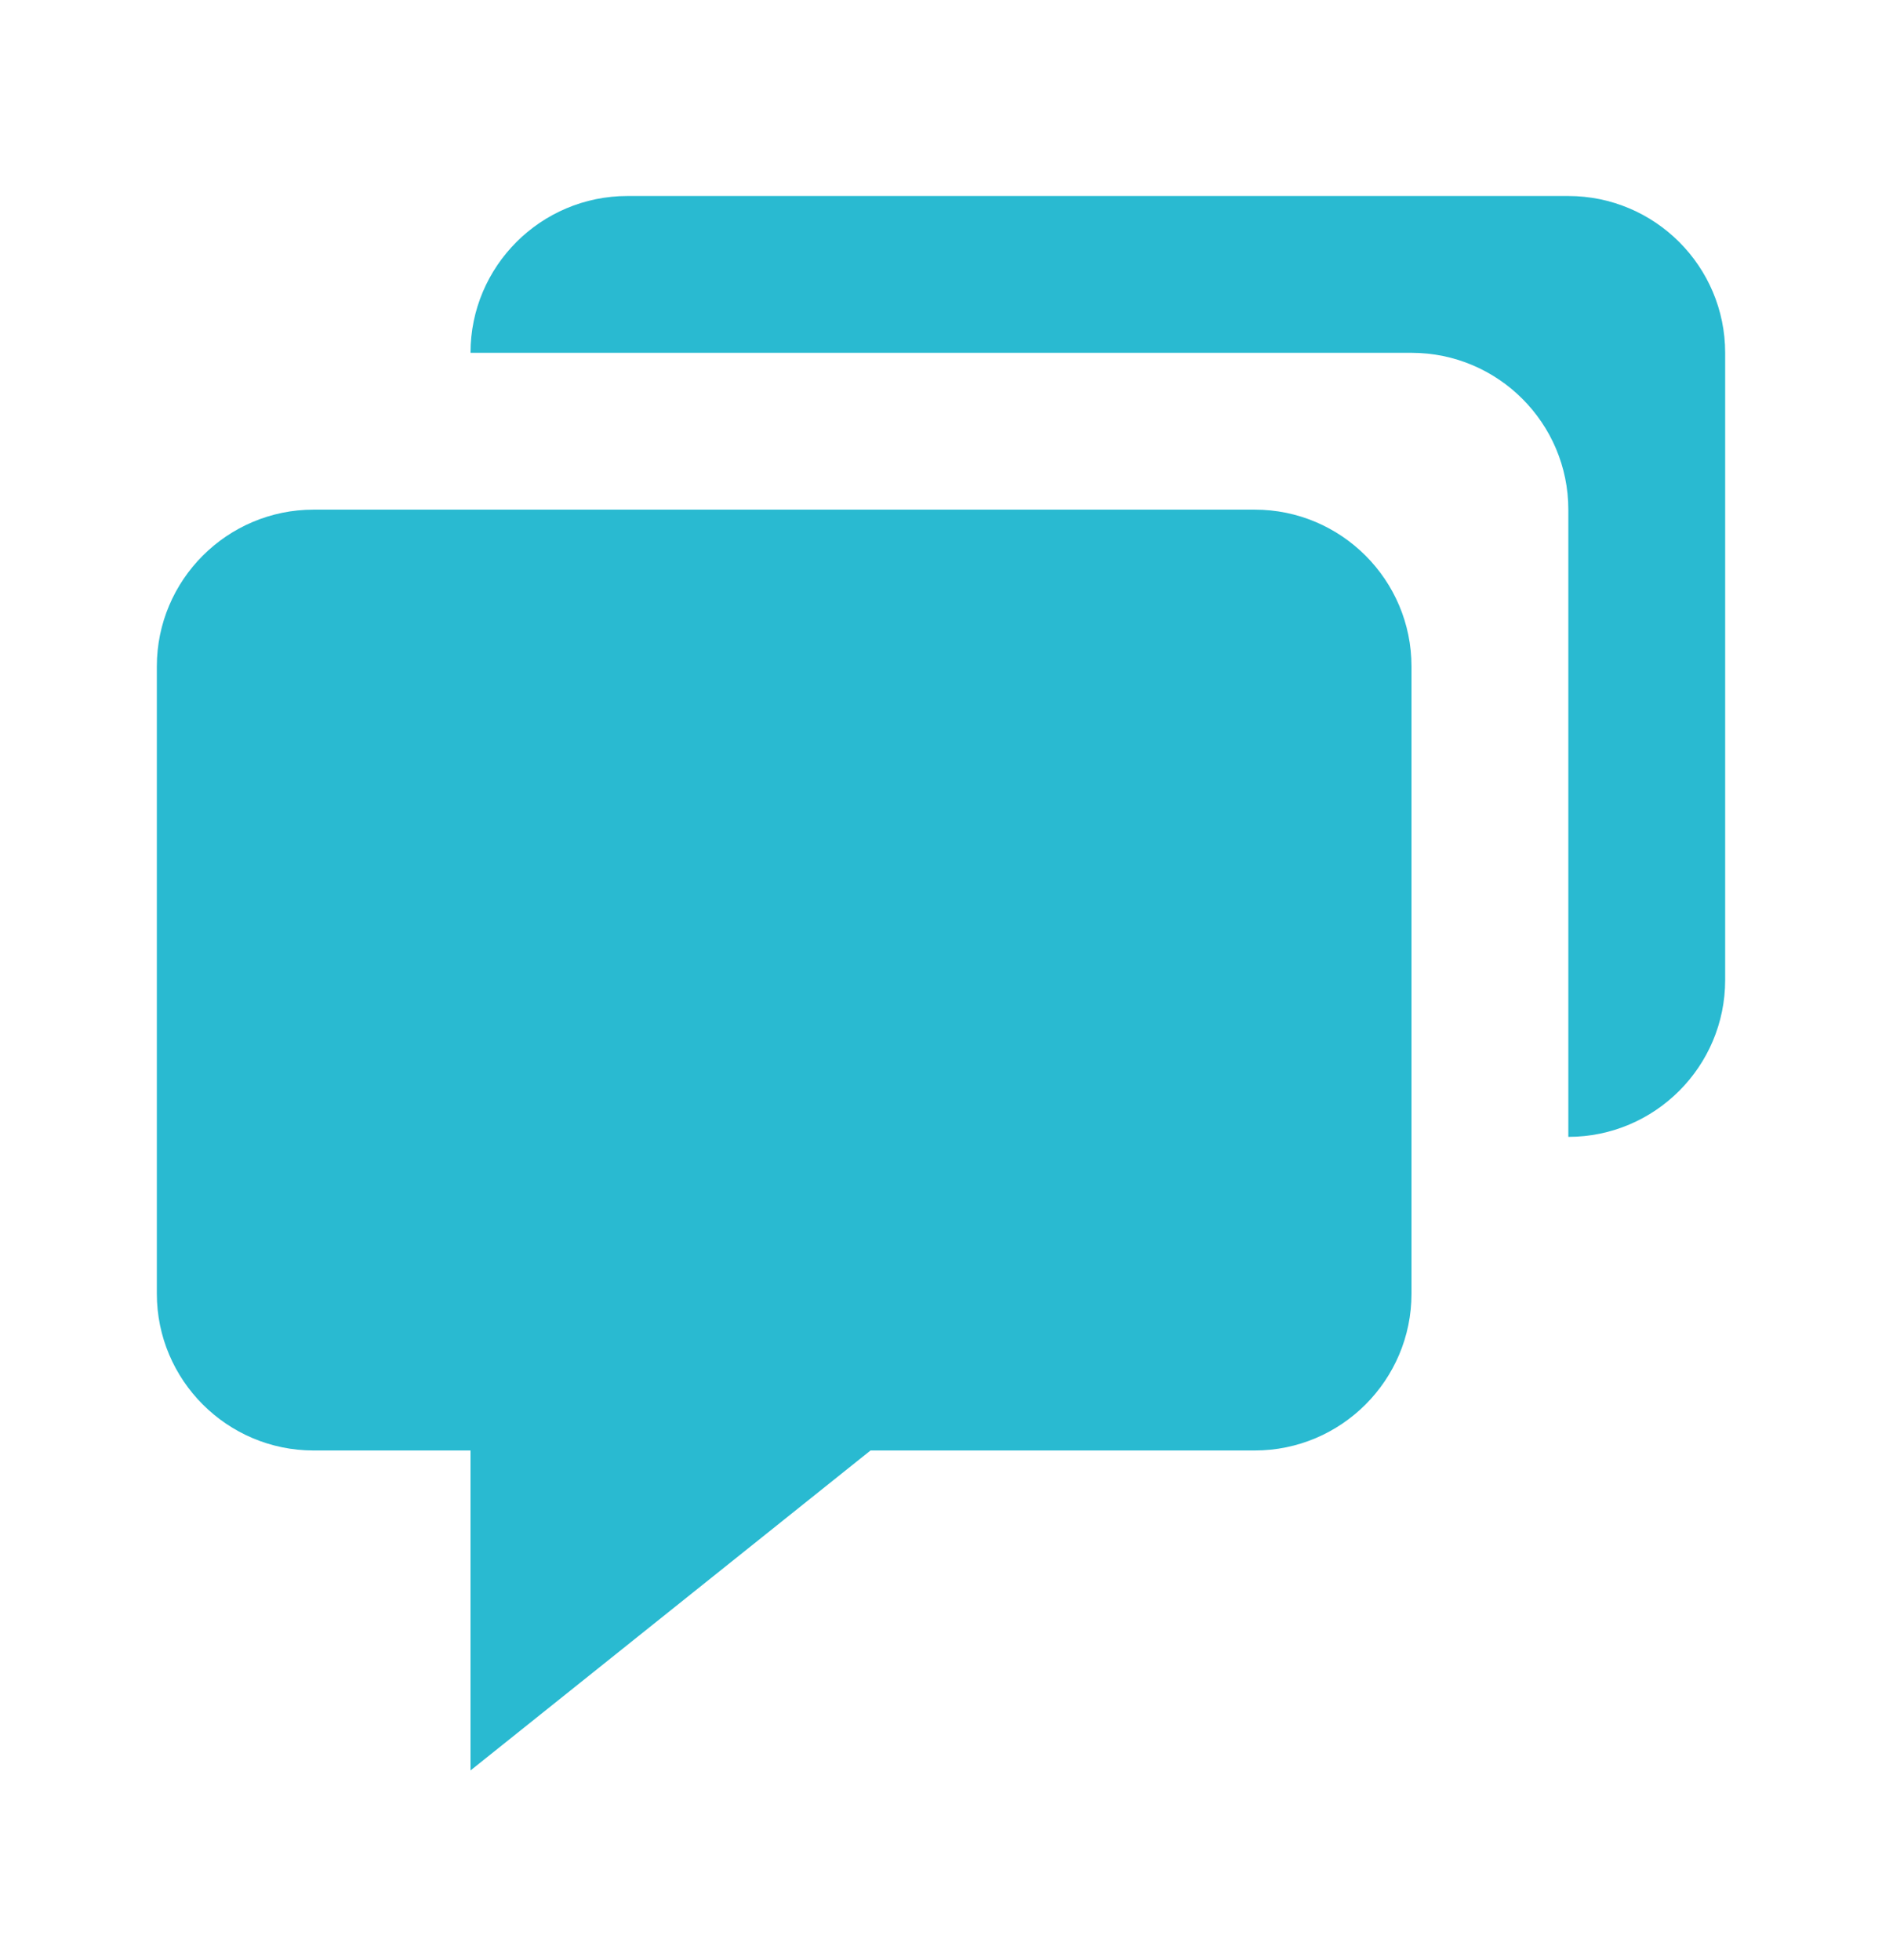 <svg fill="none" height="25" viewBox="0 0 24 25" width="24" xmlns="http://www.w3.org/2000/svg"><g fill="#29bad1"><path d="m4 18.5h2v4.081l5.101-4.081h4.899c1.103 0 2-.897 2-2v-8c0-1.103-.897-2-2-2h-12c-1.103 0-2 .897-2 2v8c0 1.103.897 2 2 2z"/><path d="m20 2.5h-12c-1.103 0-2 .897-2 2h12c1.103 0 2 .897 2 2v8c1.103 0 2-.897 2-2v-8c0-1.103-.897-2-2-2z"/></g></svg>